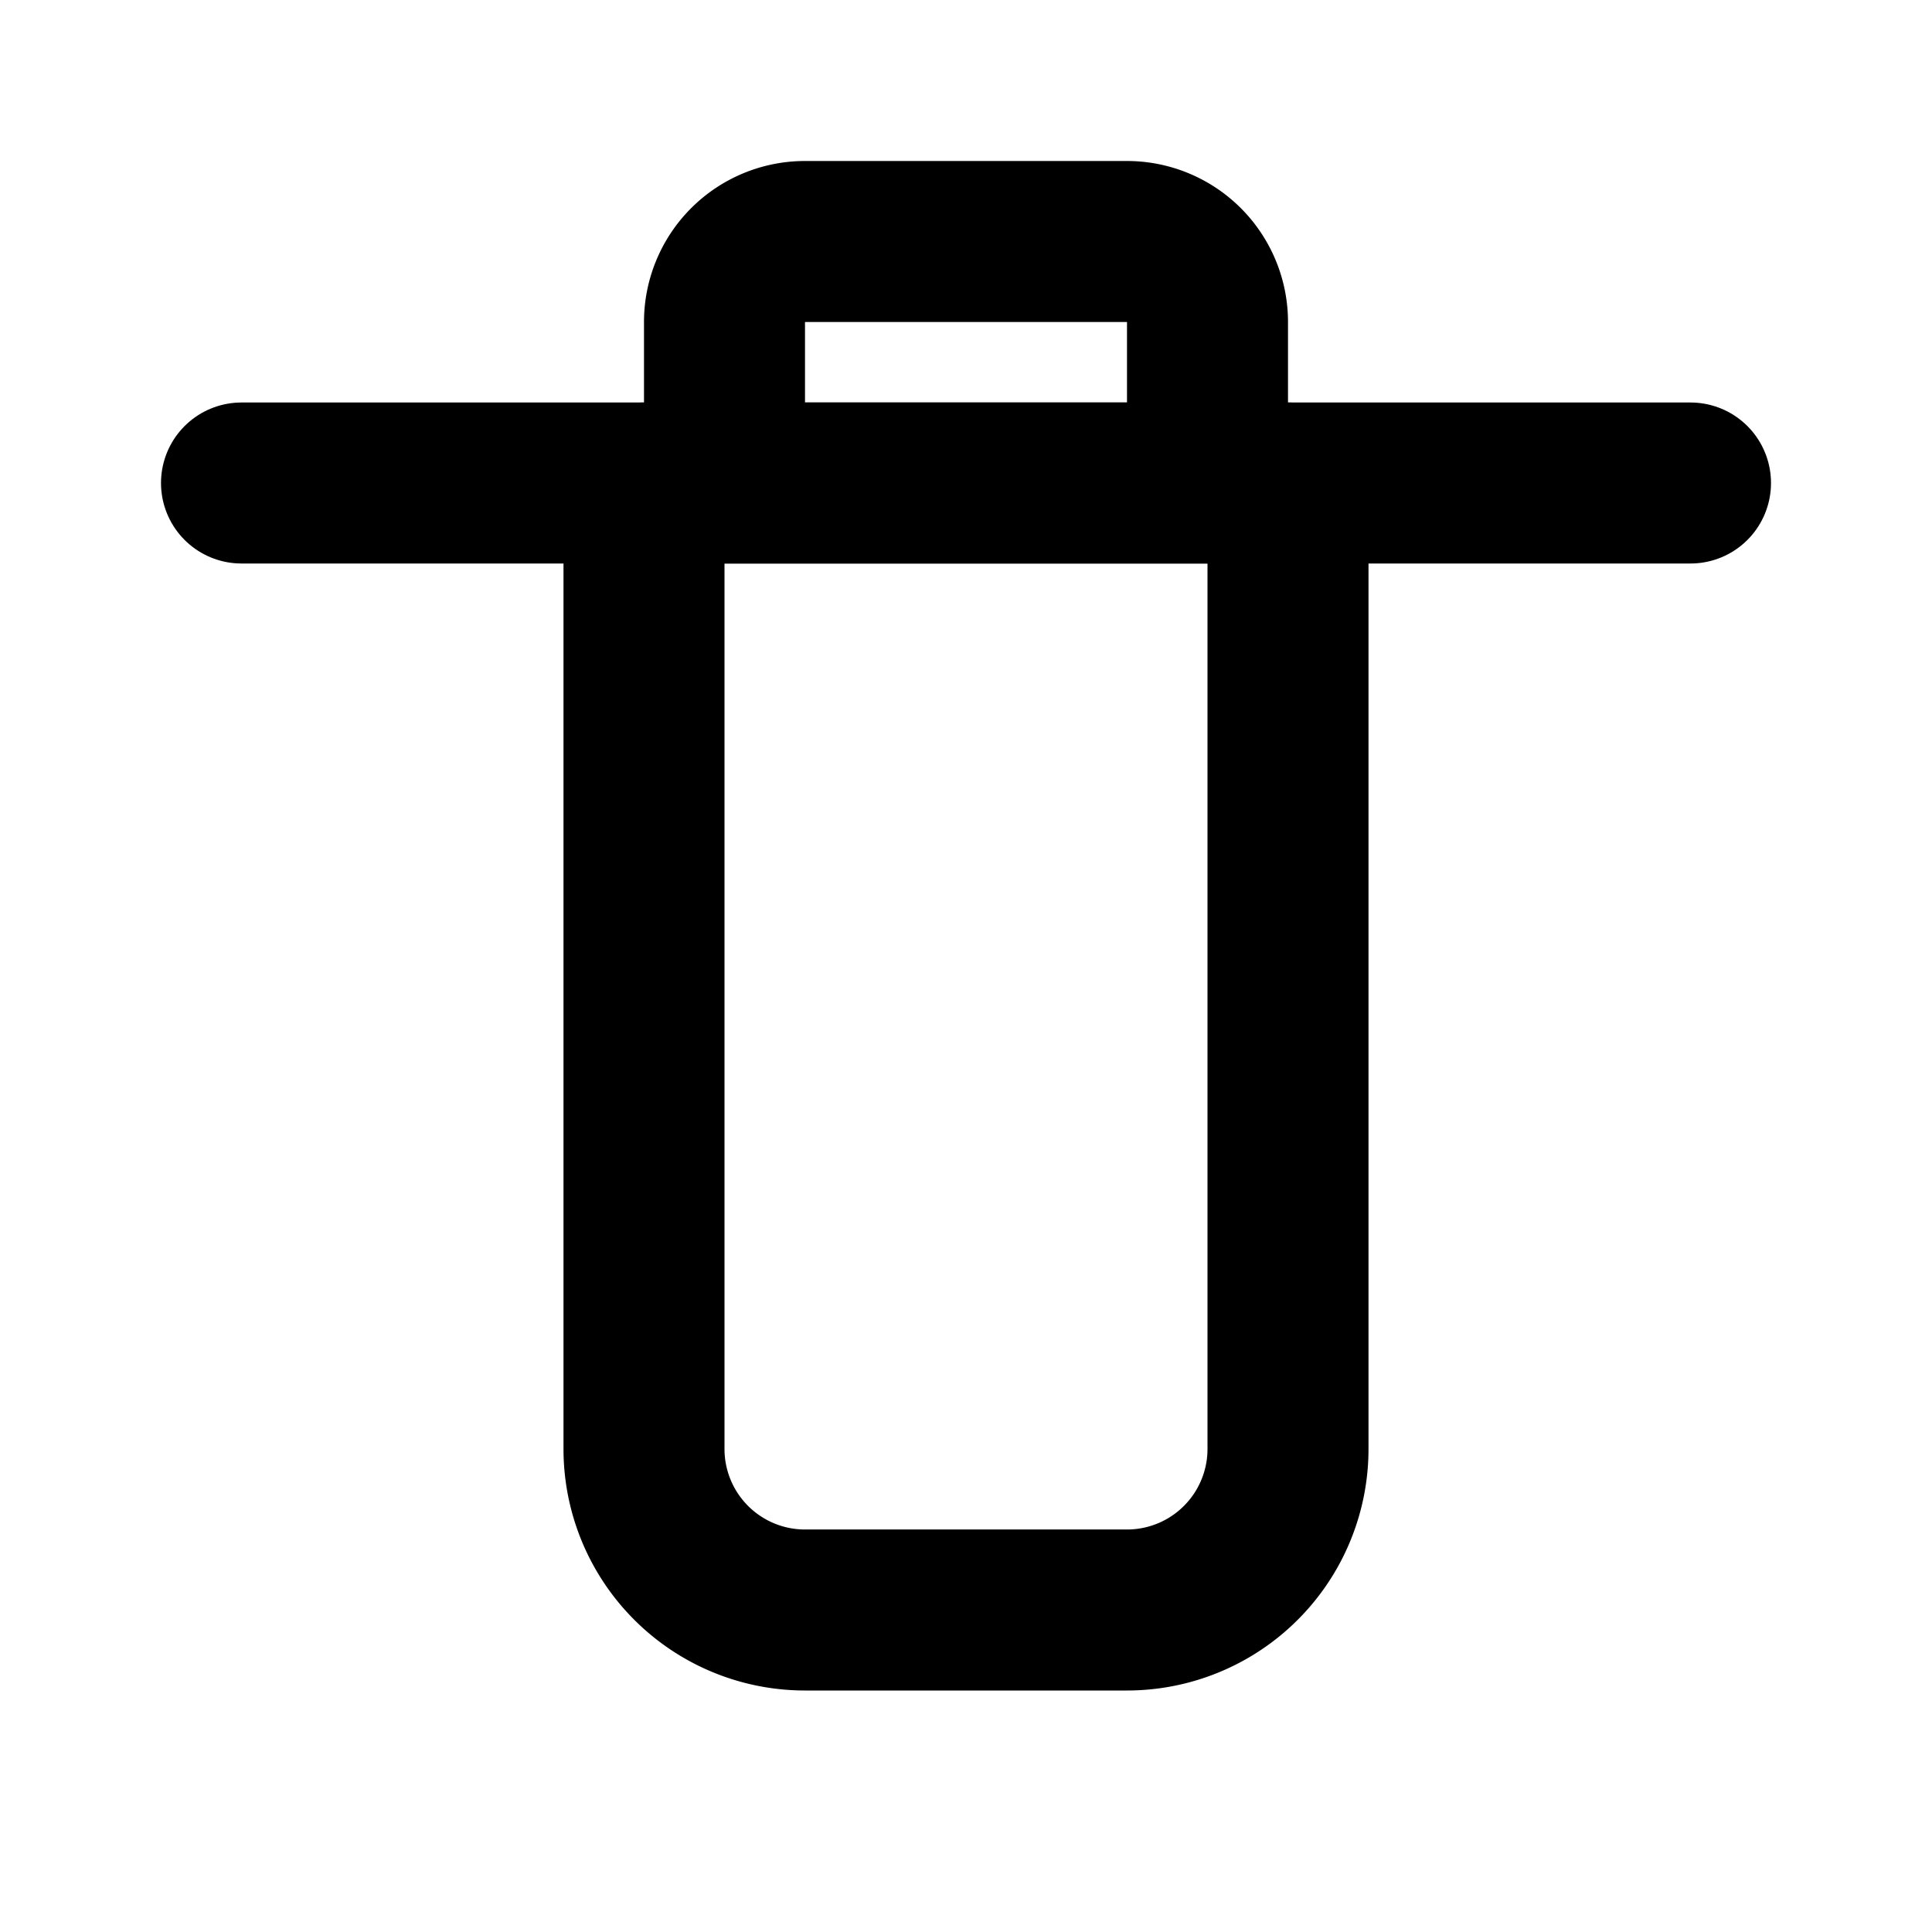<svg xmlns="http://www.w3.org/2000/svg" viewBox="0 0 24 24" fill="none" stroke="currentColor" stroke-width="2" stroke-linecap="round" stroke-linejoin="round">
  <path d="M3 6h18"/>
  <path d="M8 6v12a2 2 0 0 0 2 2h4a2 2 0 0 0 2-2V6"/>
  <path d="M10 3h4a1 1 0 0 1 1 1v2H9V4a1 1 0 0 1 1-1z"/>
</svg>
